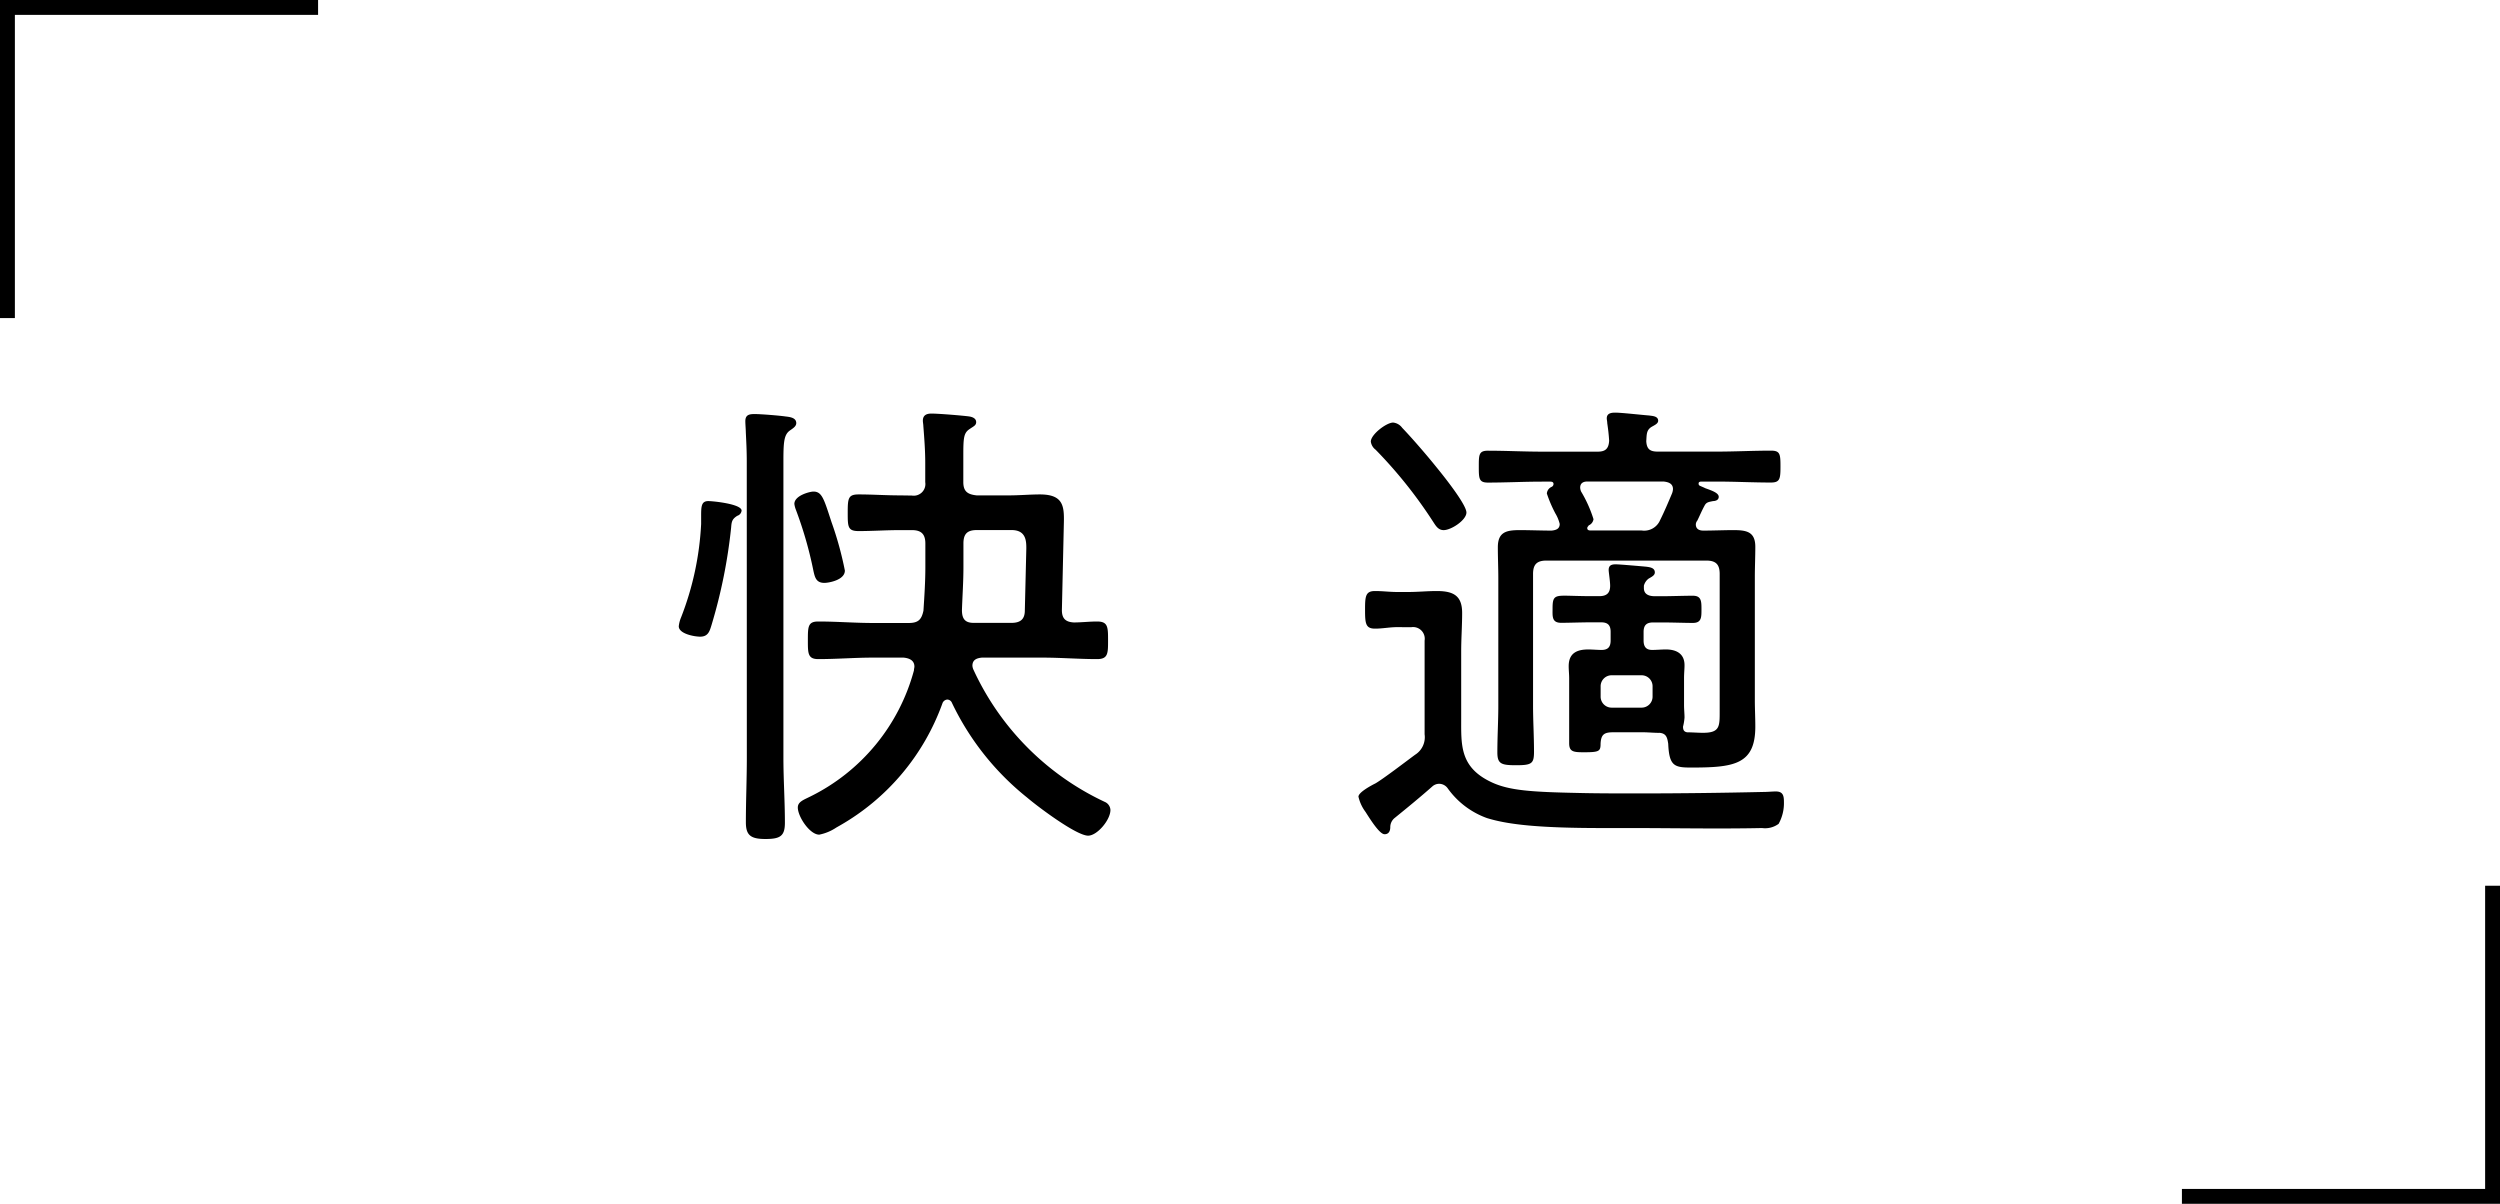 <svg xmlns="http://www.w3.org/2000/svg" width="168.094" height="80.941" viewBox="0 0 168.094 80.941">
  <g id="グループ_8105" data-name="グループ 8105" transform="translate(-102.953 -2632.508)">
    <path id="パス_31270" data-name="パス 31270" d="M-26.24-16.128a22.721,22.721,0,0,0-.9-3.264c-.512-1.568-.64-2.048-1.216-2.048-.224,0-1.28.256-1.28.832a1.688,1.688,0,0,0,.1.384A26.432,26.432,0,0,1-28.352-16.1c.1.448.192.8.736.8C-27.328-15.3-26.24-15.488-26.24-16.128Zm-6.944-4.032c0-.448-1.92-.64-2.24-.64-.48,0-.48.384-.48,1.056v.48a19.988,19.988,0,0,1-1.344,6.272,2.14,2.14,0,0,0-.16.608c0,.512,1.056.7,1.44.7.544,0,.64-.384.768-.8a35.228,35.228,0,0,0,1.312-6.528c.032-.416.064-.576.416-.8A.407.407,0,0,0-33.184-20.16Zm.352,16.608c0,1.44-.064,2.912-.064,4.352,0,.864.32,1.12,1.312,1.12s1.312-.192,1.312-1.088c0-1.472-.1-2.912-.1-4.384v-19.9c0-1.28.032-1.792.416-2.08.224-.16.448-.288.448-.512,0-.384-.48-.416-.736-.448-.448-.064-1.664-.16-2.048-.16-.352,0-.64.032-.64.48,0,.192.032.576.032.736.032.672.064,1.216.064,2.016Zm14.464-9.92c.032-.96.1-1.92.1-2.88v-1.6c0-.64.256-.9.9-.9h2.336c.992,0,.992.768.992,1.248l-.1,4.16c0,.608-.32.832-.9.832h-2.528C-18.144-12.608-18.368-12.864-18.368-13.472Zm-4.192-7.712c-.928,0-1.824-.064-2.752-.064-.7,0-.736.256-.736,1.216s0,1.248.736,1.248c.928,0,1.824-.064,2.752-.064h.832c.608,0,.9.256.9.9v1.568c0,.992-.064,1.952-.128,2.944-.128.608-.352.832-.992.832h-2.4c-1.216,0-2.432-.1-3.68-.1-.7,0-.7.352-.7,1.28,0,.864,0,1.248.7,1.248,1.248,0,2.464-.1,3.68-.1H-22.3c.352.032.736.16.736.608,0,.064-.032.16-.032.256a13.316,13.316,0,0,1-6.976,8.48c-.448.224-.832.352-.832.736,0,.608.8,1.824,1.44,1.824a3.167,3.167,0,0,0,1.152-.48l.224-.128A15.5,15.5,0,0,0-19.68-7.2a.38.38,0,0,1,.32-.256.348.348,0,0,1,.32.224A18.157,18.157,0,0,0-13.984-.864c.672.576,3.3,2.56,4.1,2.56.608,0,1.5-1.056,1.5-1.728a.623.623,0,0,0-.384-.544,18.227,18.227,0,0,1-8.832-8.9.753.753,0,0,1-.064-.256c0-.416.32-.512.64-.544h4.064c1.216,0,2.464.1,3.68.1.736,0,.736-.384.736-1.248,0-.9,0-1.28-.736-1.28-.512,0-1.056.064-1.568.064-.576-.032-.8-.288-.8-.832l.128-5.664c.032-1.216.064-2.112-1.6-2.112-.672,0-1.376.064-2.08.064h-2.176c-.64-.064-.9-.288-.9-.9V-23.9c0-1.184.032-1.5.448-1.76.224-.16.416-.224.416-.448,0-.256-.256-.352-.48-.384-.48-.064-2.048-.192-2.528-.192-.32,0-.576.1-.576.48,0,.1.032.256.032.352.064.832.128,1.632.128,2.5v1.28a.784.784,0,0,1-.9.9Zm38.112,1.152c0-.544-1.568-2.5-1.984-3.008-.64-.8-1.632-1.952-2.336-2.688a.866.866,0,0,0-.608-.352c-.448,0-1.5.8-1.5,1.28a.811.811,0,0,0,.32.544,30.812,30.812,0,0,1,3.84,4.8c.192.288.352.608.736.608C14.528-18.848,15.552-19.52,15.552-20.032ZM11.84-12.32a.784.784,0,0,1,.9.9v6.3a1.39,1.39,0,0,1-.64,1.376c-.608.448-2.112,1.6-2.656,1.92-.32.16-1.152.608-1.152.9A2.718,2.718,0,0,0,8.768.1c.384.608.96,1.5,1.28,1.5.288,0,.384-.224.384-.48A.792.792,0,0,1,10.72.512c.864-.7,1.728-1.408,2.56-2.144a.694.694,0,0,1,.448-.16.715.715,0,0,1,.576.32A5.545,5.545,0,0,0,16.928.512c1.44.448,3.552.672,7.776.672H26.5c2.976,0,5.952.064,8.928,0A1.529,1.529,0,0,0,36.544.9,2.864,2.864,0,0,0,36.9-.576c0-.416-.064-.7-.544-.7-.224,0-.544.032-.768.032-2.848.064-5.664.1-8.512.1-1.248,0-2.784,0-4.032-.032-3.1-.064-4.576-.16-5.76-.7C15.1-2.88,15.2-4.384,15.2-6.176v-4.512c0-.864.064-1.728.064-2.592,0-1.152-.576-1.472-1.7-1.472-.64,0-1.28.064-1.92.064H10.88c-.48,0-.96-.064-1.472-.064-.64,0-.672.352-.672,1.248,0,.928.032,1.28.672,1.28.512,0,.992-.1,1.472-.1Zm11.936-6.848a.53.53,0,0,0,.32-.416,8.524,8.524,0,0,0-.832-1.856A.753.753,0,0,1,23.2-21.7c0-.32.224-.416.48-.416H28.8c.32.032.64.128.64.512a.934.934,0,0,1-.064.288c-.256.608-.512,1.216-.8,1.792a1.162,1.162,0,0,1-1.248.7H23.9c-.128,0-.224-.032-.224-.16C23.68-19.072,23.744-19.1,23.776-19.168Zm.8,10.848a.739.739,0,0,1,.768-.768H27.3a.739.739,0,0,1,.768.768v.64a.739.739,0,0,1-.768.768H25.344a.739.739,0,0,1-.768-.768Zm3.936,3.1c.48.032.544.32.608.736.064,1.5.416,1.6,1.536,1.6,2.88,0,4.32-.192,4.32-2.752,0-.608-.032-1.184-.032-1.792V-15.68c0-.672.032-1.376.032-2.048,0-1.024-.608-1.12-1.472-1.12-.672,0-1.344.032-2.016.032-.1,0-.512,0-.512-.416a.426.426,0,0,1,.1-.256c.16-.32.288-.64.48-.992.128-.256.288-.256.576-.32.1,0,.384-.032.384-.288s-.448-.416-.9-.576c-.128-.064-.224-.1-.352-.16a.148.148,0,0,1-.1-.16c0-.032,0-.128.192-.128h1.056c1.184,0,2.4.064,3.616.064.608,0,.64-.256.64-1.088s-.032-1.056-.64-1.056c-1.216,0-2.432.064-3.616.064h-4c-.512,0-.736-.16-.768-.7.032-.448,0-.736.352-.96.224-.128.448-.224.448-.416,0-.32-.416-.32-.608-.352-.448-.032-1.856-.192-2.272-.192-.256,0-.576.032-.576.384,0,.1.032.192.032.32.064.448.1.736.128,1.184-.032.544-.256.736-.768.736H20.64c-1.216,0-2.432-.064-3.648-.064-.608,0-.608.288-.608,1.056,0,.8,0,1.088.608,1.088,1.216,0,2.432-.064,3.648-.064h.544c.128,0,.224.032.224.16a.216.216,0,0,1-.128.192.532.532,0,0,0-.32.448,8.6,8.6,0,0,0,.576,1.344,2.517,2.517,0,0,1,.288.7c0,.32-.224.416-.544.448-.7,0-1.44-.032-2.144-.032-.9,0-1.472.128-1.472,1.152,0,.7.032,1.376.032,2.08V-7.04c0,1.024-.064,2.08-.064,3.136,0,.768.256.864,1.248.864,1.056,0,1.216-.1,1.216-.9,0-1.056-.064-2.08-.064-3.1V-15.9c0-.64.256-.9.9-.9H31.68c.64,0,.9.256.9.9V-6.72c0,1.056.032,1.5-1.12,1.5-.352,0-.7-.032-1.056-.032-.224-.032-.288-.16-.288-.384a3.454,3.454,0,0,0,.1-.608c0-.288-.032-.512-.032-.864v-1.76c0-.384.032-.608.032-.9,0-.768-.544-1.056-1.248-1.056-.32,0-.608.032-.928.032-.416,0-.576-.224-.576-.64V-12c0-.448.192-.64.64-.64H28.7c.736,0,1.5.032,2.08.032s.576-.384.576-.9c0-.544,0-.928-.576-.928-.7,0-1.376.032-2.08.032h-.48c-.352,0-.736-.1-.736-.544v-.16a.857.857,0,0,1,.32-.48c.224-.128.416-.224.416-.416,0-.32-.352-.352-.576-.384-.352-.032-1.792-.16-2.048-.16-.288,0-.48.064-.48.384,0,.128.1.768.1,1.056,0,.512-.256.7-.736.7h-.512c-.832,0-1.408-.032-1.824-.032-.7,0-.8.128-.8.864,0,.512-.064.96.576.96.576,0,1.312-.032,2.048-.032h.64c.448,0,.64.192.64.64v.576c0,.416-.16.64-.608.64-.288,0-.608-.032-.9-.032-.768,0-1.312.256-1.312,1.12,0,.288.032.512.032.832v4.352c0,.576.288.608.992.608,1.024,0,1.12-.064,1.12-.576.032-.64.256-.768.864-.768h2.048C27.84-5.248,28.192-5.216,28.512-5.216Z" transform="translate(186 2687)"/>
    <path id="パス_31122" data-name="パス 31122" d="M1716.856,2075.043h-20.887v20.887" transform="translate(-1592.516 557.965)" fill="none" stroke="#000" stroke-width="1"/>
    <path id="パス_31121" data-name="パス 31121" d="M20.887,0H0V20.887" transform="translate(270.547 2712.949) rotate(180)" fill="none" stroke="#000" stroke-width="1"/>
  </g>
</svg>
